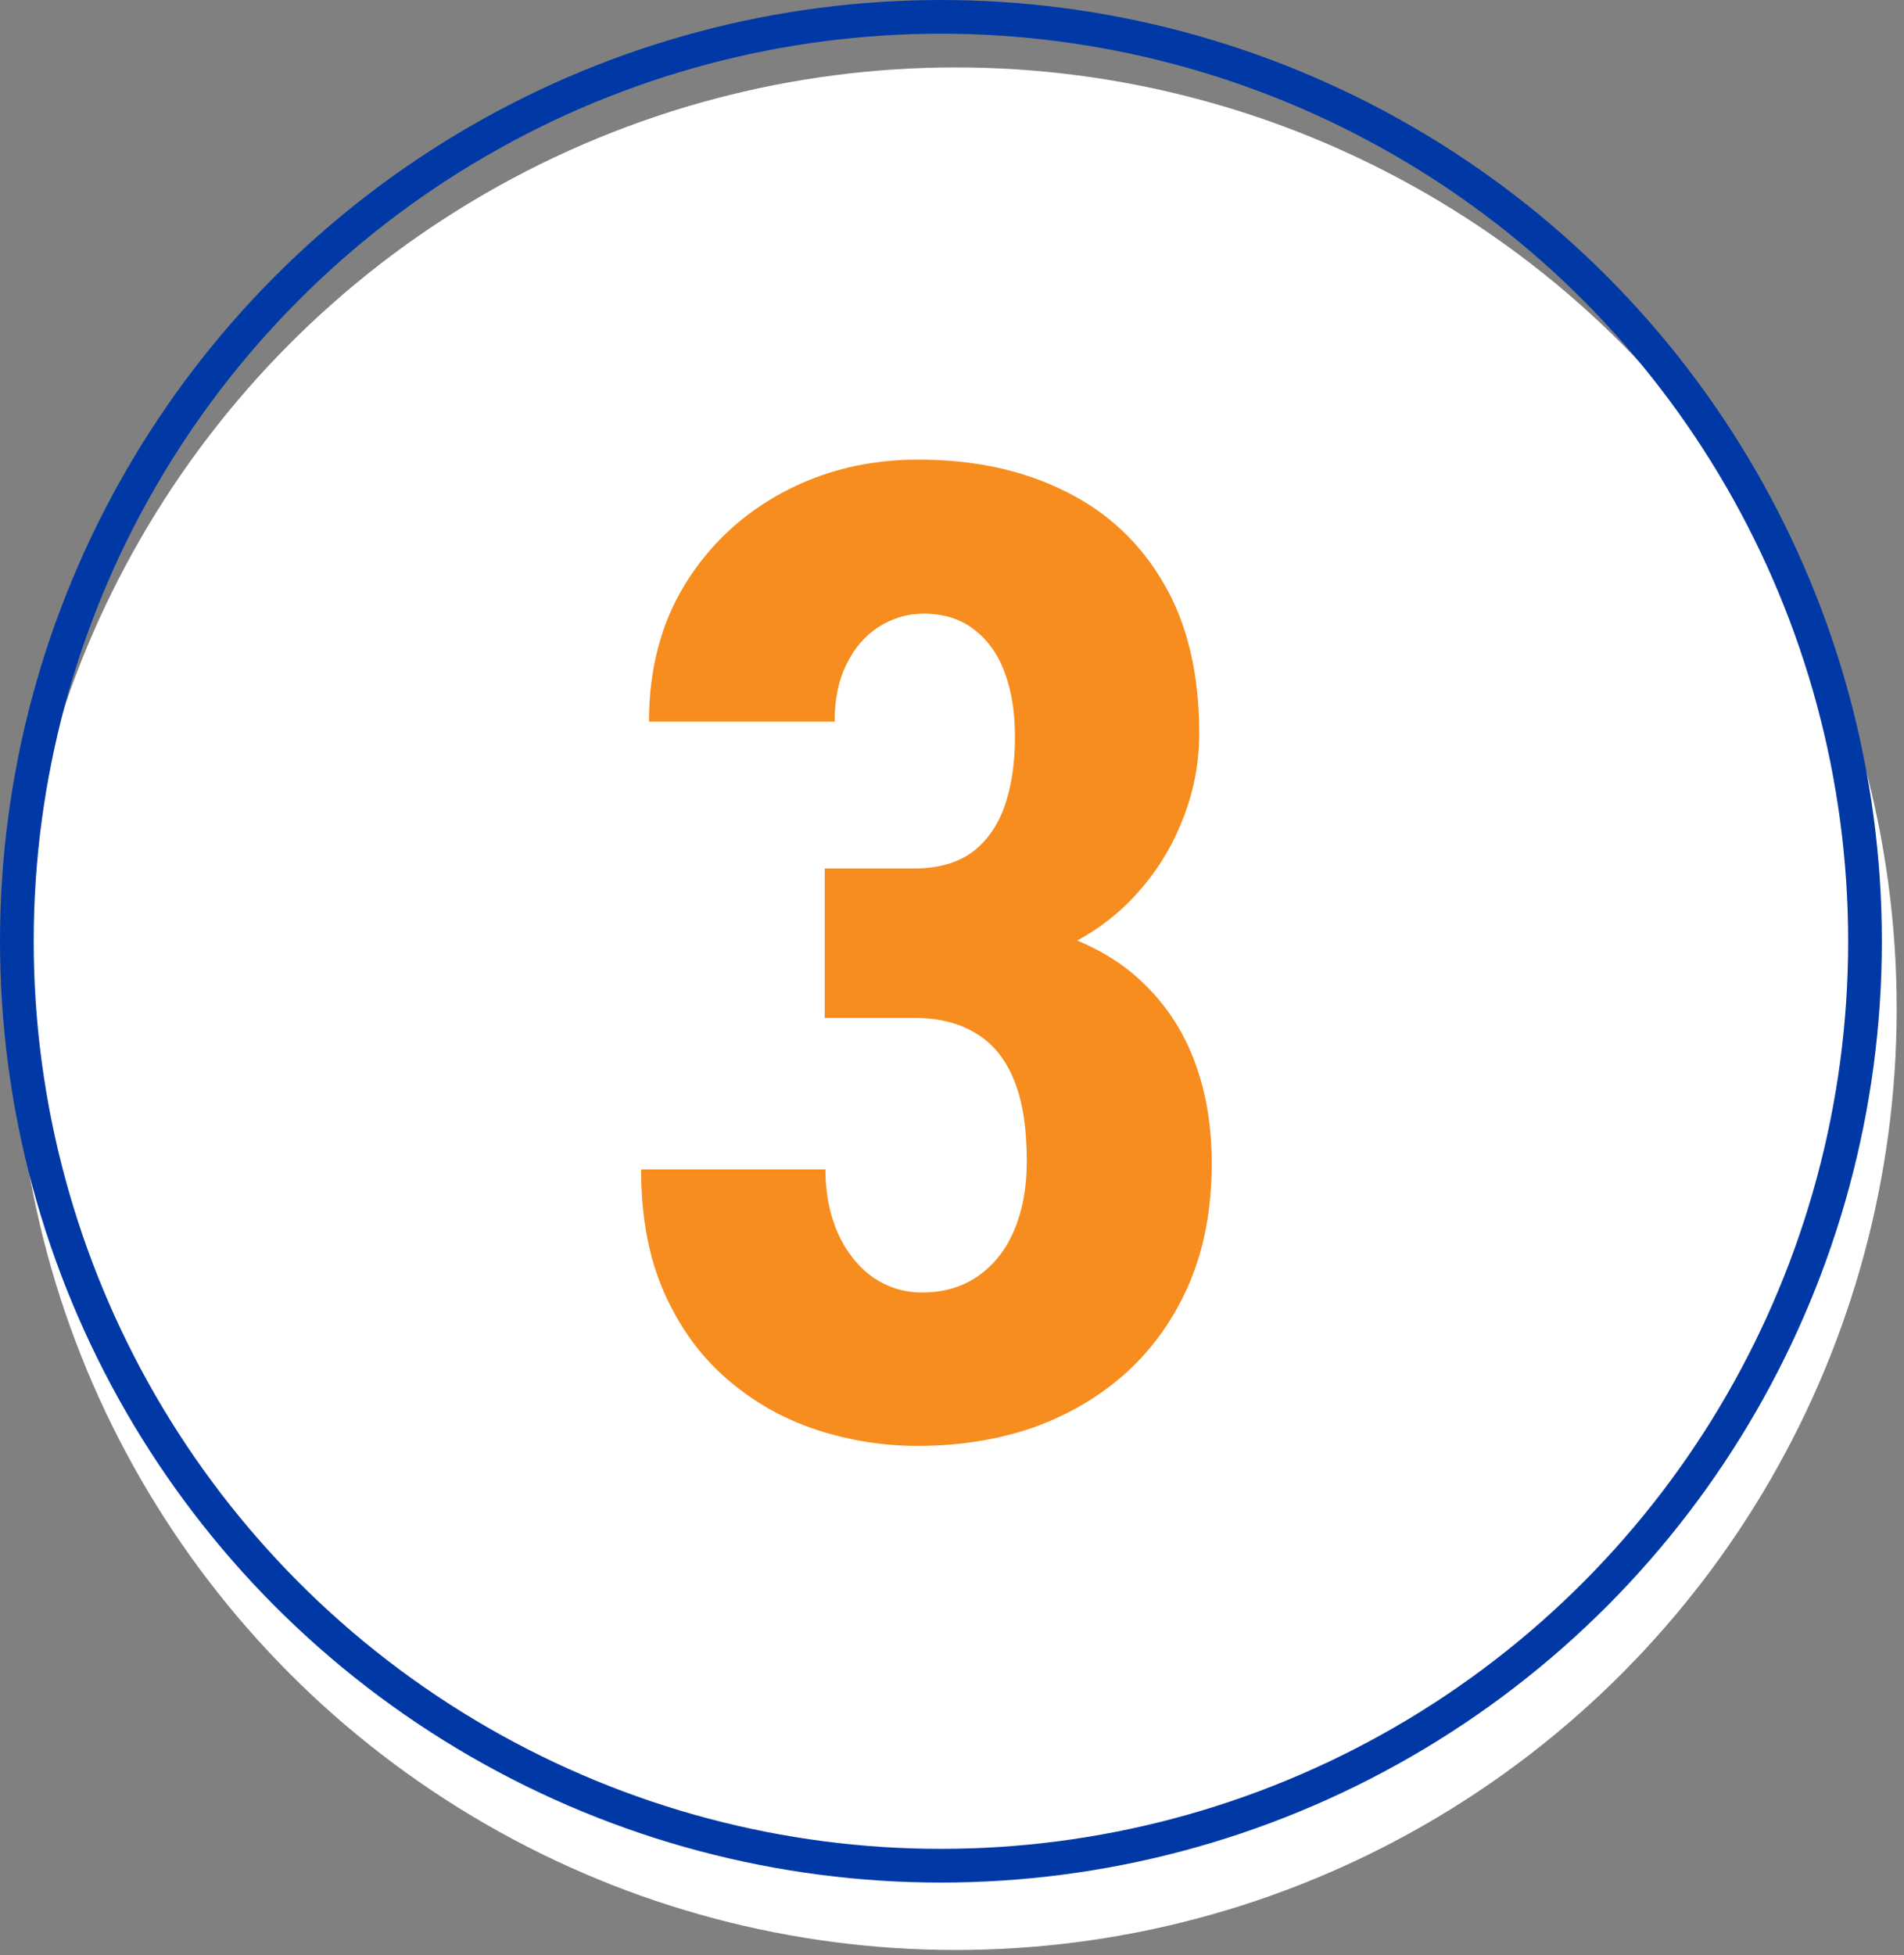 <svg width="113" height="116" viewBox="0 0 113 116" fill="none" xmlns="http://www.w3.org/2000/svg">
<rect x="0" y="0" width="113" height="116" fill="#808080" stroke="none"/>
<g clip-path="url(#clip0_9799_161)">
<circle cx="56.723" cy="59.843" r="55.843" fill="white"/>
<path d="M48.947 51.523H54.259C55.639 51.523 56.772 51.211 57.658 50.586C58.543 49.935 59.194 49.023 59.611 47.852C60.028 46.68 60.236 45.3 60.236 43.711C60.236 42.279 60.041 41.029 59.65 39.961C59.259 38.867 58.66 38.008 57.853 37.383C57.046 36.732 56.03 36.406 54.806 36.406C53.869 36.406 52.983 36.667 52.15 37.188C51.343 37.708 50.705 38.45 50.236 39.414C49.767 40.352 49.533 41.484 49.533 42.812H38.517C38.517 39.688 39.233 36.966 40.666 34.648C42.098 32.331 44.025 30.521 46.447 29.219C48.869 27.917 51.551 27.266 54.494 27.266C57.801 27.266 60.705 27.891 63.205 29.141C65.705 30.365 67.658 32.188 69.064 34.609C70.47 37.005 71.173 39.974 71.173 43.516C71.173 45.339 70.822 47.096 70.119 48.789C69.442 50.482 68.452 52.005 67.15 53.359C65.874 54.688 64.298 55.742 62.423 56.523C60.548 57.305 58.426 57.695 56.056 57.695H48.947V51.523ZM48.947 60.391V54.414H56.056C58.738 54.414 61.069 54.766 63.048 55.469C65.028 56.146 66.668 57.135 67.97 58.438C69.298 59.74 70.288 61.289 70.939 63.086C71.59 64.857 71.915 66.836 71.915 69.023C71.915 71.68 71.473 74.049 70.587 76.133C69.702 78.19 68.465 79.948 66.876 81.406C65.288 82.838 63.439 83.932 61.33 84.688C59.22 85.417 56.928 85.781 54.455 85.781C52.397 85.781 50.379 85.456 48.4 84.805C46.447 84.154 44.689 83.151 43.127 81.797C41.564 80.443 40.327 78.737 39.416 76.68C38.504 74.622 38.048 72.188 38.048 69.375H48.986C48.986 70.781 49.233 72.044 49.728 73.164C50.223 74.258 50.9 75.117 51.759 75.742C52.645 76.367 53.634 76.68 54.728 76.68C56.004 76.68 57.111 76.354 58.048 75.703C58.986 75.052 59.702 74.141 60.197 72.969C60.692 71.797 60.939 70.443 60.939 68.906C60.939 66.875 60.678 65.247 60.158 64.023C59.637 62.773 58.882 61.862 57.892 61.289C56.903 60.69 55.705 60.391 54.298 60.391H48.947Z" fill="#F78D1E"/>
<circle cx="55.843" cy="55.843" r="54.843" stroke="#0039A6" stroke-width="2"/>
</g>
<defs>
<clipPath id="clip0_9799_161">
<rect width="112.566" height="115.687" fill="white"/>
</clipPath>
</defs>
</svg>
